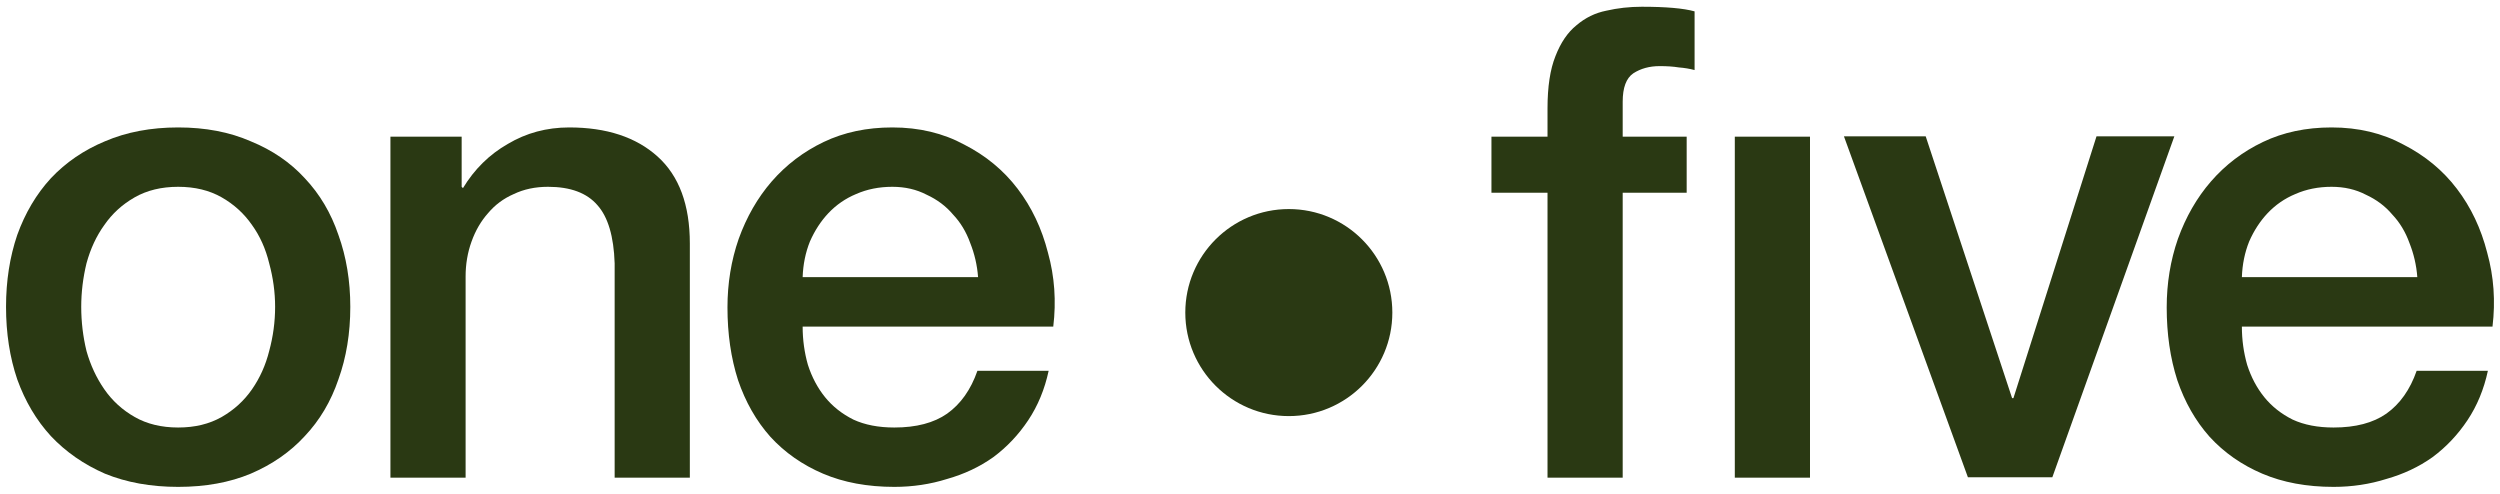 <svg xmlns="http://www.w3.org/2000/svg" fill="none" viewBox="0 0 157 31" height="31" width="157">
<path fill="#2A3913" d="M151.807 17.405C151.752 16.66 151.586 15.942 151.31 15.251C151.062 14.561 150.703 13.967 150.233 13.47C149.792 12.946 149.239 12.532 148.577 12.228C147.942 11.897 147.224 11.731 146.423 11.731C145.595 11.731 144.835 11.883 144.145 12.187C143.482 12.463 142.902 12.863 142.405 13.388C141.936 13.885 141.549 14.478 141.246 15.169C140.97 15.859 140.818 16.604 140.79 17.405H151.807ZM140.79 20.511C140.79 21.34 140.901 22.14 141.122 22.914C141.37 23.687 141.729 24.363 142.198 24.943C142.668 25.523 143.261 25.992 143.979 26.351C144.697 26.683 145.553 26.848 146.547 26.848C147.928 26.848 149.032 26.558 149.861 25.979C150.716 25.371 151.352 24.474 151.766 23.286H156.239C155.99 24.446 155.562 25.482 154.955 26.393C154.347 27.304 153.616 28.077 152.76 28.712C151.904 29.32 150.937 29.775 149.861 30.079C148.811 30.41 147.707 30.576 146.547 30.576C144.863 30.576 143.372 30.3 142.074 29.747C140.776 29.195 139.672 28.422 138.761 27.428C137.877 26.434 137.201 25.247 136.731 23.866C136.289 22.486 136.069 20.967 136.069 19.31C136.069 17.792 136.303 16.356 136.773 15.003C137.27 13.622 137.96 12.421 138.844 11.4C139.755 10.35 140.845 9.522 142.116 8.915C143.386 8.307 144.821 8.003 146.423 8.003C148.107 8.003 149.612 8.362 150.937 9.08C152.29 9.771 153.409 10.695 154.292 11.855C155.176 13.015 155.811 14.354 156.197 15.873C156.612 17.364 156.722 18.91 156.529 20.511H140.79Z"></path>
<path fill="#2A3913" d="M115.799 8.561H120.934L126.36 25.004H126.443L131.661 8.561H136.549L128.886 29.974H123.585L115.799 8.561Z"></path>
<path fill="#2A3913" d="M93.663 8.583H97.184V6.802C97.184 5.449 97.349 4.359 97.681 3.53C98.012 2.674 98.454 2.026 99.006 1.584C99.558 1.114 100.179 0.811 100.87 0.673C101.588 0.507 102.333 0.424 103.106 0.424C104.625 0.424 105.729 0.521 106.42 0.714V4.4C106.116 4.317 105.785 4.262 105.426 4.234C105.094 4.179 104.694 4.152 104.224 4.152C103.589 4.152 103.037 4.303 102.568 4.607C102.126 4.911 101.905 5.505 101.905 6.388V8.583H105.923V12.104H101.905V29.996H97.184V12.104H93.663V8.583ZM108.946 8.583H113.668V29.996H108.946V8.583Z"></path>
<path fill="#2A3913" d="M61.423 17.405C61.368 16.66 61.202 15.942 60.926 15.251C60.678 14.561 60.319 13.967 59.849 13.47C59.407 12.946 58.855 12.532 58.193 12.228C57.557 11.897 56.84 11.731 56.039 11.731C55.211 11.731 54.451 11.883 53.761 12.187C53.098 12.463 52.518 12.863 52.021 13.388C51.552 13.885 51.166 14.478 50.862 15.169C50.586 15.859 50.434 16.604 50.406 17.405H61.423ZM50.406 20.511C50.406 21.34 50.517 22.14 50.737 22.914C50.986 23.687 51.345 24.363 51.814 24.943C52.284 25.523 52.877 25.992 53.595 26.351C54.313 26.683 55.169 26.848 56.163 26.848C57.544 26.848 58.648 26.558 59.477 25.979C60.333 25.371 60.968 24.474 61.382 23.286H65.855C65.606 24.446 65.178 25.482 64.571 26.393C63.963 27.304 63.232 28.077 62.376 28.712C61.52 29.32 60.553 29.775 59.477 30.079C58.427 30.41 57.323 30.576 56.163 30.576C54.479 30.576 52.988 30.3 51.69 29.747C50.392 29.195 49.288 28.422 48.377 27.428C47.493 26.434 46.817 25.247 46.347 23.866C45.906 22.486 45.685 20.967 45.685 19.31C45.685 17.792 45.919 16.356 46.389 15.003C46.886 13.622 47.576 12.421 48.459 11.4C49.371 10.35 50.461 9.522 51.731 8.915C53.002 8.307 54.437 8.003 56.039 8.003C57.723 8.003 59.228 8.362 60.553 9.08C61.906 9.771 63.025 10.695 63.908 11.855C64.792 13.015 65.427 14.354 65.813 15.873C66.228 17.364 66.338 18.91 66.145 20.511H50.406Z"></path>
<path fill="#2A3913" d="M24.519 8.583H28.992V11.731L29.074 11.814C29.792 10.627 30.731 9.702 31.891 9.039C33.05 8.349 34.334 8.003 35.743 8.003C38.09 8.003 39.94 8.611 41.292 9.826C42.645 11.041 43.322 12.863 43.322 15.293V29.996H38.6V16.535C38.545 14.851 38.186 13.636 37.524 12.891C36.861 12.117 35.825 11.731 34.417 11.731C33.617 11.731 32.899 11.883 32.264 12.187C31.628 12.463 31.09 12.863 30.648 13.388C30.206 13.885 29.861 14.478 29.613 15.169C29.364 15.859 29.24 16.591 29.24 17.364V29.996H24.519V8.583Z"></path>
<path fill="#2A3913" d="M11.189 30.576C9.477 30.576 7.945 30.3 6.592 29.747C5.266 29.168 4.134 28.381 3.196 27.387C2.284 26.393 1.58 25.205 1.083 23.825C0.614 22.444 0.379 20.926 0.379 19.269C0.379 17.64 0.614 16.135 1.083 14.754C1.58 13.374 2.284 12.187 3.196 11.193C4.134 10.198 5.266 9.425 6.592 8.873C7.945 8.293 9.477 8.003 11.189 8.003C12.901 8.003 14.42 8.293 15.745 8.873C17.098 9.425 18.23 10.198 19.141 11.193C20.08 12.187 20.784 13.374 21.253 14.754C21.75 16.135 21.999 17.64 21.999 19.269C21.999 20.926 21.75 22.444 21.253 23.825C20.784 25.205 20.08 26.393 19.141 27.387C18.23 28.381 17.098 29.168 15.745 29.747C14.42 30.3 12.901 30.576 11.189 30.576ZM11.189 26.848C12.238 26.848 13.149 26.627 13.923 26.186C14.696 25.744 15.331 25.164 15.828 24.446C16.325 23.728 16.684 22.927 16.905 22.044C17.153 21.133 17.277 20.208 17.277 19.269C17.277 18.358 17.153 17.447 16.905 16.535C16.684 15.624 16.325 14.823 15.828 14.133C15.331 13.415 14.696 12.835 13.923 12.394C13.149 11.952 12.238 11.731 11.189 11.731C10.14 11.731 9.229 11.952 8.456 12.394C7.682 12.835 7.047 13.415 6.55 14.133C6.053 14.823 5.681 15.624 5.432 16.535C5.211 17.447 5.101 18.358 5.101 19.269C5.101 20.208 5.211 21.133 5.432 22.044C5.681 22.927 6.053 23.728 6.55 24.446C7.047 25.164 7.682 25.744 8.456 26.186C9.229 26.627 10.14 26.848 11.189 26.848Z"></path>
<circle fill="#2A3913" r="6.501" cy="19.63" cx="80.938"></circle>
</svg>
